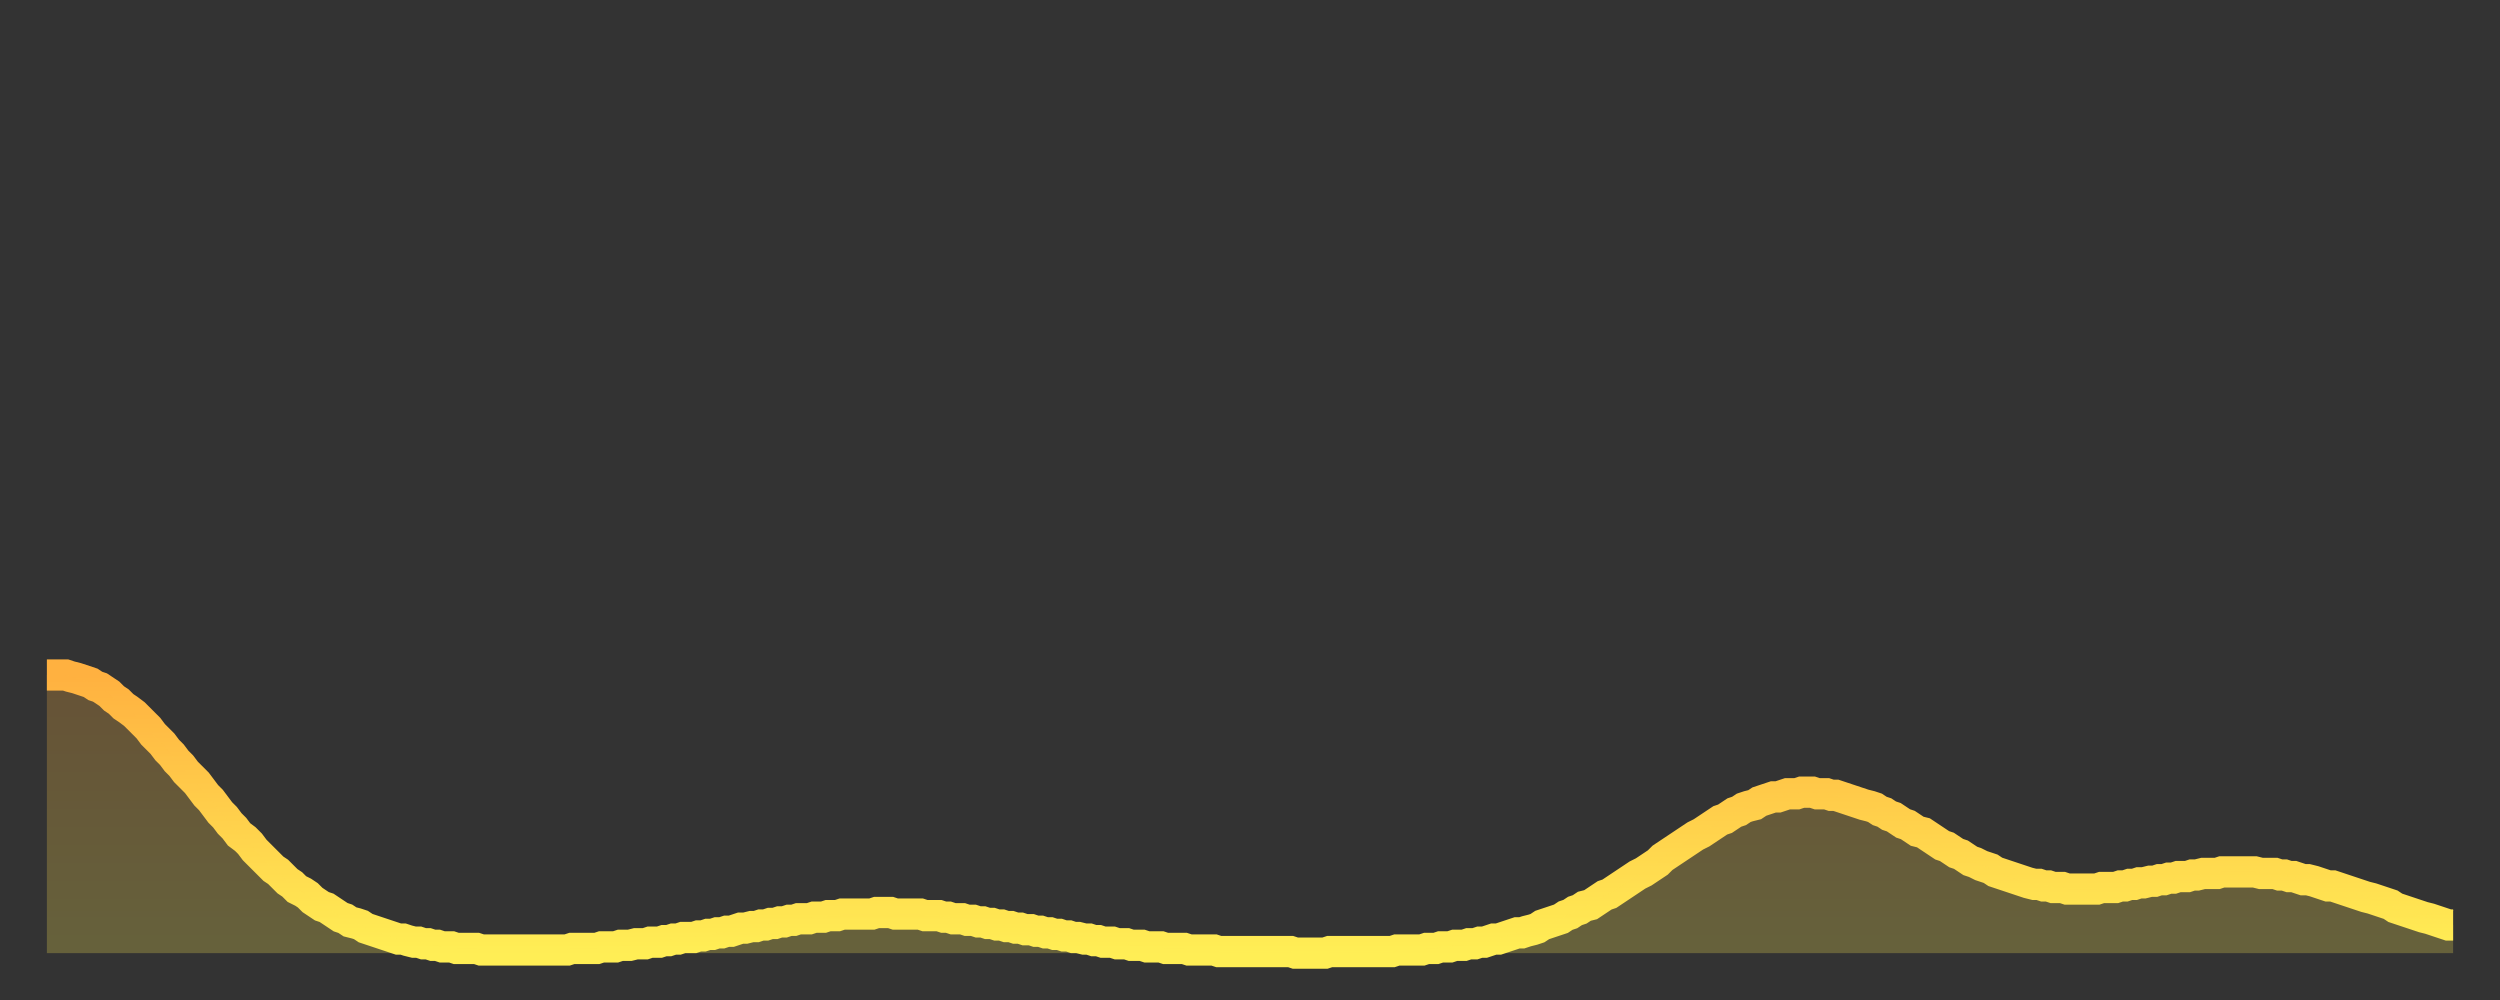 <?xml version="1.0" encoding="utf-8" ?>
<svg baseProfile="full" height="64" version="1.1" width="160" xmlns="http://www.w3.org/2000/svg" xmlns:ev="http://www.w3.org/2001/xml-events" xmlns:xlink="http://www.w3.org/1999/xlink"><rect width="100%" height="100%" fill="#333333" stroke="none"/><defs><linearGradient id="id349882" x1="0" x2="0" y1="0" y2="1"><stop offset="0%" stop-color="#ffb140" /><stop offset="50%" stop-color="#ffcf4b" /><stop offset="100%" stop-color="#ffee55" /></linearGradient></defs><g transform="translate(3,3)"><g><path d="M 0.0 40.2 0.3 40.2 0.6 40.2 0.9 40.2 1.2 40.2 1.5 40.3 1.9 40.4 2.2 40.5 2.5 40.6 2.8 40.7 3.1 40.9 3.4 41.0 3.7 41.2 4.0 41.4 4.3 41.7 4.6 41.9 4.9 42.2 5.2 42.4 5.6 42.7 5.9 43.0 6.2 43.3 6.5 43.6 6.8 44.0 7.1 44.3 7.4 44.6 7.7 45.0 8.0 45.3 8.3 45.7 8.6 46.0 8.9 46.4 9.3 46.8 9.6 47.1 9.9 47.5 10.2 47.9 10.5 48.2 10.8 48.6 11.1 49.0 11.4 49.3 11.7 49.7 12.0 50.0 12.3 50.4 12.7 50.7 13.0 51.0 13.3 51.4 13.6 51.7 13.9 52.0 14.2 52.3 14.5 52.6 14.8 52.8 15.1 53.1 15.4 53.4 15.7 53.6 16.0 53.9 16.4 54.1 16.7 54.3 17.0 54.6 17.3 54.8 17.6 55.0 17.9 55.1 18.2 55.3 18.5 55.5 18.8 55.7 19.1 55.8 19.4 56.0 19.8 56.1 20.1 56.2 20.4 56.4 20.7 56.5 21.0 56.6 21.3 56.7 21.6 56.8 21.9 56.9 22.2 57.0 22.5 57.1 22.8 57.1 23.1 57.2 23.5 57.3 23.8 57.3 24.1 57.4 24.4 57.4 24.7 57.5 25.0 57.5 25.3 57.6 25.6 57.6 25.9 57.6 26.2 57.7 26.5 57.7 26.8 57.7 27.2 57.7 27.5 57.7 27.8 57.8 28.1 57.8 28.4 57.8 28.7 57.8 29.0 57.8 29.3 57.8 29.6 57.8 29.9 57.8 30.2 57.8 30.6 57.8 30.9 57.8 31.2 57.8 31.5 57.8 31.8 57.8 32.1 57.8 32.4 57.8 32.7 57.8 33.0 57.8 33.3 57.8 33.6 57.7 33.9 57.7 34.3 57.7 34.6 57.7 34.9 57.7 35.2 57.7 35.5 57.6 35.8 57.6 36.1 57.6 36.4 57.6 36.7 57.5 37.0 57.5 37.3 57.5 37.7 57.4 38.0 57.4 38.3 57.4 38.6 57.3 38.9 57.3 39.2 57.3 39.5 57.2 39.8 57.2 40.1 57.1 40.4 57.1 40.7 57.0 41.0 57.0 41.4 57.0 41.7 56.9 42.0 56.9 42.3 56.8 42.6 56.8 42.9 56.7 43.2 56.7 43.5 56.6 43.8 56.6 44.1 56.5 44.4 56.4 44.7 56.4 45.1 56.3 45.4 56.3 45.7 56.2 46.0 56.2 46.3 56.1 46.6 56.1 46.9 56.0 47.2 56.0 47.5 55.9 47.8 55.9 48.1 55.8 48.5 55.8 48.8 55.8 49.1 55.7 49.4 55.7 49.7 55.7 50.0 55.6 50.3 55.6 50.6 55.6 50.9 55.5 51.2 55.5 51.5 55.5 51.8 55.5 52.2 55.5 52.5 55.5 52.8 55.5 53.1 55.4 53.4 55.4 53.7 55.4 54.0 55.4 54.3 55.5 54.6 55.5 54.9 55.5 55.2 55.5 55.6 55.5 55.9 55.5 56.2 55.6 56.5 55.6 56.8 55.6 57.1 55.6 57.4 55.7 57.7 55.7 58.0 55.8 58.3 55.8 58.6 55.8 58.9 55.9 59.3 55.9 59.6 56.0 59.9 56.0 60.2 56.1 60.5 56.1 60.8 56.2 61.1 56.2 61.4 56.3 61.7 56.3 62.0 56.4 62.3 56.4 62.6 56.5 63.0 56.5 63.3 56.6 63.6 56.6 63.9 56.7 64.2 56.7 64.5 56.8 64.8 56.8 65.1 56.9 65.4 56.9 65.7 57.0 66.0 57.0 66.4 57.1 66.7 57.1 67.0 57.2 67.3 57.2 67.6 57.3 67.9 57.3 68.2 57.3 68.5 57.4 68.8 57.4 69.1 57.4 69.4 57.5 69.7 57.5 70.1 57.5 70.4 57.6 70.7 57.6 71.0 57.6 71.3 57.6 71.6 57.7 71.9 57.7 72.2 57.7 72.5 57.7 72.8 57.7 73.1 57.8 73.5 57.8 73.8 57.8 74.1 57.8 74.4 57.8 74.7 57.8 75.0 57.9 75.3 57.9 75.6 57.9 75.9 57.9 76.2 57.9 76.5 57.9 76.8 57.9 77.2 57.9 77.5 57.9 77.8 57.9 78.1 57.9 78.4 57.9 78.7 57.9 79.0 57.9 79.3 57.9 79.6 57.9 79.9 58.0 80.2 58.0 80.5 58.0 80.9 58.0 81.2 58.0 81.5 58.0 81.8 58.0 82.1 57.9 82.4 57.9 82.7 57.9 83.0 57.9 83.3 57.9 83.6 57.9 83.9 57.9 84.3 57.9 84.6 57.9 84.9 57.9 85.2 57.9 85.5 57.9 85.8 57.9 86.1 57.9 86.4 57.8 86.7 57.8 87.0 57.8 87.3 57.8 87.6 57.8 88.0 57.8 88.3 57.7 88.6 57.7 88.9 57.7 89.2 57.6 89.5 57.6 89.8 57.6 90.1 57.5 90.4 57.5 90.7 57.5 91.0 57.4 91.4 57.4 91.7 57.3 92.0 57.3 92.3 57.2 92.6 57.1 92.9 57.1 93.2 57.0 93.5 56.9 93.8 56.8 94.1 56.7 94.4 56.7 94.7 56.6 95.1 56.5 95.4 56.4 95.7 56.2 96.0 56.1 96.3 56.0 96.6 55.9 96.9 55.8 97.2 55.6 97.5 55.5 97.8 55.3 98.1 55.2 98.4 55.0 98.8 54.9 99.1 54.7 99.4 54.5 99.7 54.3 100.0 54.2 100.3 54.0 100.6 53.8 100.9 53.6 101.2 53.4 101.5 53.2 101.8 53.0 102.2 52.8 102.5 52.6 102.8 52.4 103.1 52.2 103.4 51.9 103.7 51.7 104.0 51.5 104.3 51.3 104.6 51.1 104.9 50.9 105.2 50.7 105.5 50.5 105.9 50.3 106.2 50.1 106.5 49.9 106.8 49.7 107.1 49.5 107.4 49.4 107.7 49.2 108.0 49.0 108.3 48.9 108.6 48.7 108.9 48.6 109.3 48.5 109.6 48.3 109.9 48.2 110.2 48.1 110.5 48.0 110.8 48.0 111.1 47.9 111.4 47.8 111.7 47.8 112.0 47.8 112.3 47.7 112.6 47.7 113.0 47.7 113.3 47.8 113.6 47.8 113.9 47.8 114.2 47.9 114.5 47.9 114.8 48.0 115.1 48.1 115.4 48.2 115.7 48.3 116.0 48.4 116.3 48.5 116.7 48.6 117.0 48.7 117.3 48.9 117.6 49.0 117.9 49.2 118.2 49.3 118.5 49.5 118.8 49.7 119.1 49.8 119.4 50.0 119.7 50.2 120.1 50.3 120.4 50.5 120.7 50.7 121.0 50.9 121.3 51.1 121.6 51.2 121.9 51.4 122.2 51.6 122.5 51.7 122.8 51.9 123.1 52.1 123.4 52.2 123.8 52.4 124.1 52.5 124.4 52.6 124.7 52.8 125.0 52.9 125.3 53.0 125.6 53.1 125.9 53.2 126.2 53.3 126.5 53.4 126.8 53.5 127.2 53.6 127.5 53.6 127.8 53.7 128.1 53.7 128.4 53.8 128.7 53.8 129.0 53.8 129.3 53.9 129.6 53.9 129.9 53.9 130.2 53.9 130.5 53.9 130.9 53.9 131.2 53.9 131.5 53.8 131.8 53.8 132.1 53.8 132.4 53.8 132.7 53.7 133.0 53.7 133.3 53.6 133.6 53.6 133.9 53.5 134.2 53.5 134.6 53.4 134.9 53.4 135.2 53.3 135.5 53.3 135.8 53.2 136.1 53.2 136.4 53.1 136.7 53.1 137.0 53.1 137.3 53.0 137.6 53.0 138.0 52.9 138.3 52.9 138.6 52.9 138.9 52.9 139.2 52.8 139.5 52.8 139.8 52.8 140.1 52.8 140.4 52.8 140.7 52.8 141.0 52.8 141.3 52.8 141.7 52.9 142.0 52.9 142.3 52.9 142.6 52.9 142.9 53.0 143.2 53.0 143.5 53.1 143.8 53.1 144.1 53.2 144.4 53.3 144.7 53.3 145.1 53.4 145.4 53.5 145.7 53.6 146.0 53.7 146.3 53.7 146.6 53.8 146.9 53.9 147.2 54.0 147.5 54.1 147.8 54.2 148.1 54.3 148.4 54.4 148.8 54.5 149.1 54.6 149.4 54.7 149.7 54.8 150.0 54.9 150.3 55.1 150.6 55.2 150.9 55.3 151.2 55.4 151.5 55.5 151.8 55.6 152.1 55.7 152.5 55.8 152.8 55.9 153.1 56.0 153.4 56.1 153.7 56.2 154.0 56.2" fill="none" id="graph-curve" opacity="1" stroke="url(#id349882)" stroke-width="2" /><path d="M 0 58 L 0.0 40.2 0.3 40.2 0.6 40.2 0.9 40.2 1.2 40.2 1.5 40.3 1.9 40.4 2.2 40.5 2.5 40.6 2.8 40.7 3.1 40.9 3.4 41.0 3.7 41.2 4.0 41.4 4.3 41.7 4.6 41.9 4.9 42.2 5.2 42.4 5.6 42.7 5.9 43.0 6.2 43.3 6.5 43.6 6.8 44.0 7.1 44.3 7.4 44.6 7.7 45.0 8.0 45.3 8.3 45.7 8.6 46.0 8.9 46.4 9.3 46.8 9.6 47.1 9.9 47.5 10.2 47.9 10.5 48.2 10.8 48.6 11.1 49.0 11.4 49.3 11.7 49.7 12.0 50.0 12.3 50.4 12.7 50.7 13.0 51.0 13.3 51.4 13.6 51.7 13.9 52.0 14.2 52.3 14.5 52.6 14.8 52.8 15.1 53.1 15.4 53.4 15.7 53.6 16.0 53.9 16.4 54.1 16.7 54.3 17.0 54.6 17.3 54.8 17.6 55.0 17.9 55.1 18.2 55.3 18.5 55.5 18.8 55.7 19.1 55.8 19.4 56.0 19.8 56.1 20.1 56.2 20.4 56.4 20.7 56.5 21.0 56.6 21.3 56.7 21.6 56.8 21.9 56.9 22.2 57.0 22.5 57.1 22.8 57.1 23.1 57.2 23.5 57.3 23.8 57.3 24.1 57.4 24.4 57.4 24.7 57.5 25.0 57.5 25.3 57.6 25.6 57.6 25.9 57.6 26.2 57.7 26.5 57.7 26.8 57.7 27.2 57.7 27.5 57.7 27.8 57.8 28.1 57.8 28.4 57.8 28.7 57.8 29.0 57.8 29.3 57.8 29.6 57.8 29.9 57.8 30.2 57.8 30.6 57.8 30.9 57.8 31.2 57.8 31.5 57.8 31.8 57.8 32.1 57.8 32.4 57.8 32.7 57.8 33.0 57.8 33.3 57.8 33.6 57.7 33.9 57.7 34.3 57.7 34.6 57.7 34.9 57.7 35.2 57.7 35.5 57.6 35.8 57.6 36.1 57.6 36.4 57.6 36.7 57.5 37.0 57.5 37.3 57.5 37.7 57.4 38.0 57.4 38.3 57.4 38.6 57.3 38.9 57.3 39.2 57.3 39.5 57.2 39.8 57.2 40.1 57.1 40.4 57.1 40.7 57.0 41.0 57.0 41.4 57.0 41.7 56.9 42.0 56.9 42.3 56.8 42.6 56.8 42.9 56.7 43.2 56.7 43.5 56.6 43.8 56.6 44.1 56.5 44.4 56.4 44.7 56.4 45.1 56.3 45.4 56.3 45.7 56.2 46.0 56.2 46.3 56.1 46.6 56.1 46.9 56.0 47.2 56.0 47.5 55.9 47.8 55.9 48.1 55.8 48.5 55.8 48.8 55.8 49.1 55.7 49.4 55.7 49.7 55.7 50.0 55.6 50.3 55.6 50.6 55.6 50.9 55.5 51.2 55.5 51.5 55.5 51.8 55.5 52.2 55.5 52.5 55.5 52.8 55.5 53.1 55.4 53.4 55.4 53.7 55.4 54.0 55.4 54.3 55.5 54.6 55.5 54.9 55.5 55.2 55.5 55.6 55.5 55.9 55.5 56.2 55.6 56.5 55.6 56.8 55.6 57.1 55.6 57.4 55.7 57.7 55.7 58.0 55.8 58.3 55.8 58.6 55.8 58.9 55.9 59.3 55.9 59.6 56.0 59.9 56.0 60.2 56.1 60.5 56.1 60.8 56.2 61.1 56.2 61.4 56.3 61.7 56.3 62.0 56.4 62.3 56.4 62.6 56.5 63.0 56.5 63.3 56.6 63.6 56.6 63.9 56.7 64.2 56.7 64.5 56.8 64.8 56.8 65.1 56.9 65.4 56.9 65.7 57.0 66.0 57.0 66.4 57.1 66.7 57.1 67.0 57.2 67.3 57.2 67.6 57.3 67.9 57.3 68.2 57.3 68.5 57.4 68.8 57.4 69.1 57.4 69.4 57.5 69.7 57.5 70.1 57.5 70.4 57.6 70.7 57.6 71.0 57.6 71.3 57.6 71.6 57.7 71.9 57.7 72.2 57.7 72.5 57.7 72.8 57.7 73.1 57.8 73.5 57.8 73.8 57.8 74.1 57.8 74.4 57.8 74.7 57.8 75.0 57.9 75.3 57.9 75.6 57.9 75.9 57.9 76.2 57.9 76.5 57.9 76.8 57.9 77.2 57.9 77.5 57.9 77.8 57.9 78.1 57.9 78.4 57.9 78.7 57.9 79.0 57.9 79.3 57.9 79.6 57.9 79.9 58.0 80.2 58.0 80.5 58.0 80.9 58.0 81.2 58.0 81.5 58.0 81.8 58.0 82.1 57.9 82.4 57.9 82.7 57.9 83.0 57.9 83.3 57.9 83.6 57.9 83.9 57.9 84.3 57.9 84.6 57.9 84.9 57.9 85.2 57.9 85.5 57.9 85.8 57.9 86.1 57.9 86.4 57.8 86.7 57.8 87.0 57.8 87.3 57.8 87.6 57.8 88.0 57.8 88.3 57.7 88.6 57.7 88.9 57.7 89.2 57.6 89.5 57.6 89.8 57.6 90.1 57.5 90.4 57.5 90.7 57.5 91.0 57.4 91.4 57.4 91.7 57.3 92.0 57.3 92.3 57.2 92.6 57.1 92.9 57.1 93.2 57.0 93.5 56.9 93.8 56.8 94.1 56.7 94.4 56.7 94.7 56.6 95.1 56.5 95.4 56.4 95.7 56.2 96.0 56.1 96.3 56.0 96.6 55.9 96.9 55.8 97.2 55.6 97.5 55.5 97.8 55.3 98.1 55.2 98.4 55.0 98.8 54.9 99.1 54.7 99.4 54.5 99.7 54.3 100.0 54.2 100.3 54.0 100.6 53.8 100.9 53.6 101.2 53.4 101.5 53.2 101.8 53.0 102.2 52.8 102.5 52.6 102.8 52.4 103.1 52.2 103.4 51.9 103.7 51.7 104.0 51.5 104.3 51.3 104.6 51.1 104.9 50.9 105.2 50.7 105.5 50.5 105.9 50.3 106.2 50.1 106.5 49.9 106.8 49.7 107.1 49.5 107.4 49.4 107.7 49.2 108.0 49.0 108.3 48.9 108.6 48.7 108.9 48.6 109.3 48.5 109.6 48.3 109.9 48.2 110.2 48.1 110.5 48.0 110.8 48.0 111.1 47.9 111.4 47.8 111.7 47.8 112.0 47.8 112.3 47.7 112.6 47.7 113.0 47.7 113.3 47.8 113.6 47.8 113.9 47.8 114.2 47.9 114.5 47.9 114.8 48.0 115.1 48.1 115.4 48.2 115.7 48.3 116.0 48.4 116.3 48.5 116.7 48.6 117.0 48.7 117.3 48.9 117.6 49.0 117.9 49.2 118.2 49.3 118.5 49.5 118.8 49.7 119.1 49.8 119.4 50.0 119.7 50.2 120.1 50.3 120.4 50.5 120.7 50.7 121.0 50.9 121.3 51.1 121.6 51.2 121.9 51.4 122.2 51.6 122.5 51.7 122.8 51.9 123.1 52.1 123.4 52.2 123.8 52.4 124.1 52.5 124.4 52.6 124.7 52.8 125.0 52.9 125.3 53.0 125.6 53.1 125.9 53.2 126.2 53.3 126.5 53.4 126.8 53.5 127.2 53.6 127.5 53.6 127.8 53.7 128.1 53.7 128.4 53.8 128.7 53.8 129.0 53.8 129.3 53.9 129.6 53.9 129.9 53.9 130.2 53.9 130.5 53.9 130.9 53.9 131.2 53.9 131.5 53.8 131.8 53.8 132.1 53.8 132.4 53.8 132.7 53.7 133.0 53.7 133.3 53.6 133.6 53.6 133.9 53.5 134.2 53.5 134.6 53.4 134.9 53.4 135.2 53.3 135.5 53.3 135.8 53.2 136.1 53.2 136.4 53.1 136.7 53.1 137.0 53.1 137.3 53.0 137.6 53.0 138.0 52.9 138.3 52.9 138.6 52.9 138.9 52.9 139.2 52.8 139.5 52.8 139.8 52.8 140.1 52.8 140.4 52.8 140.7 52.8 141.0 52.8 141.3 52.8 141.7 52.9 142.0 52.9 142.3 52.9 142.6 52.9 142.9 53.0 143.2 53.0 143.5 53.1 143.8 53.1 144.1 53.2 144.4 53.3 144.7 53.3 145.1 53.4 145.4 53.5 145.7 53.6 146.0 53.7 146.3 53.7 146.6 53.8 146.9 53.9 147.2 54.0 147.5 54.1 147.8 54.2 148.1 54.3 148.4 54.4 148.8 54.5 149.1 54.6 149.4 54.7 149.7 54.8 150.0 54.9 150.3 55.1 150.6 55.2 150.9 55.3 151.2 55.4 151.5 55.5 151.8 55.6 152.1 55.7 152.5 55.8 152.8 55.9 153.1 56.0 153.4 56.1 153.7 56.2 154.0 56.2 154 58" fill="url(#id349882)" fill-opacity=".25" id="graph-shadow" /></g></g></svg>